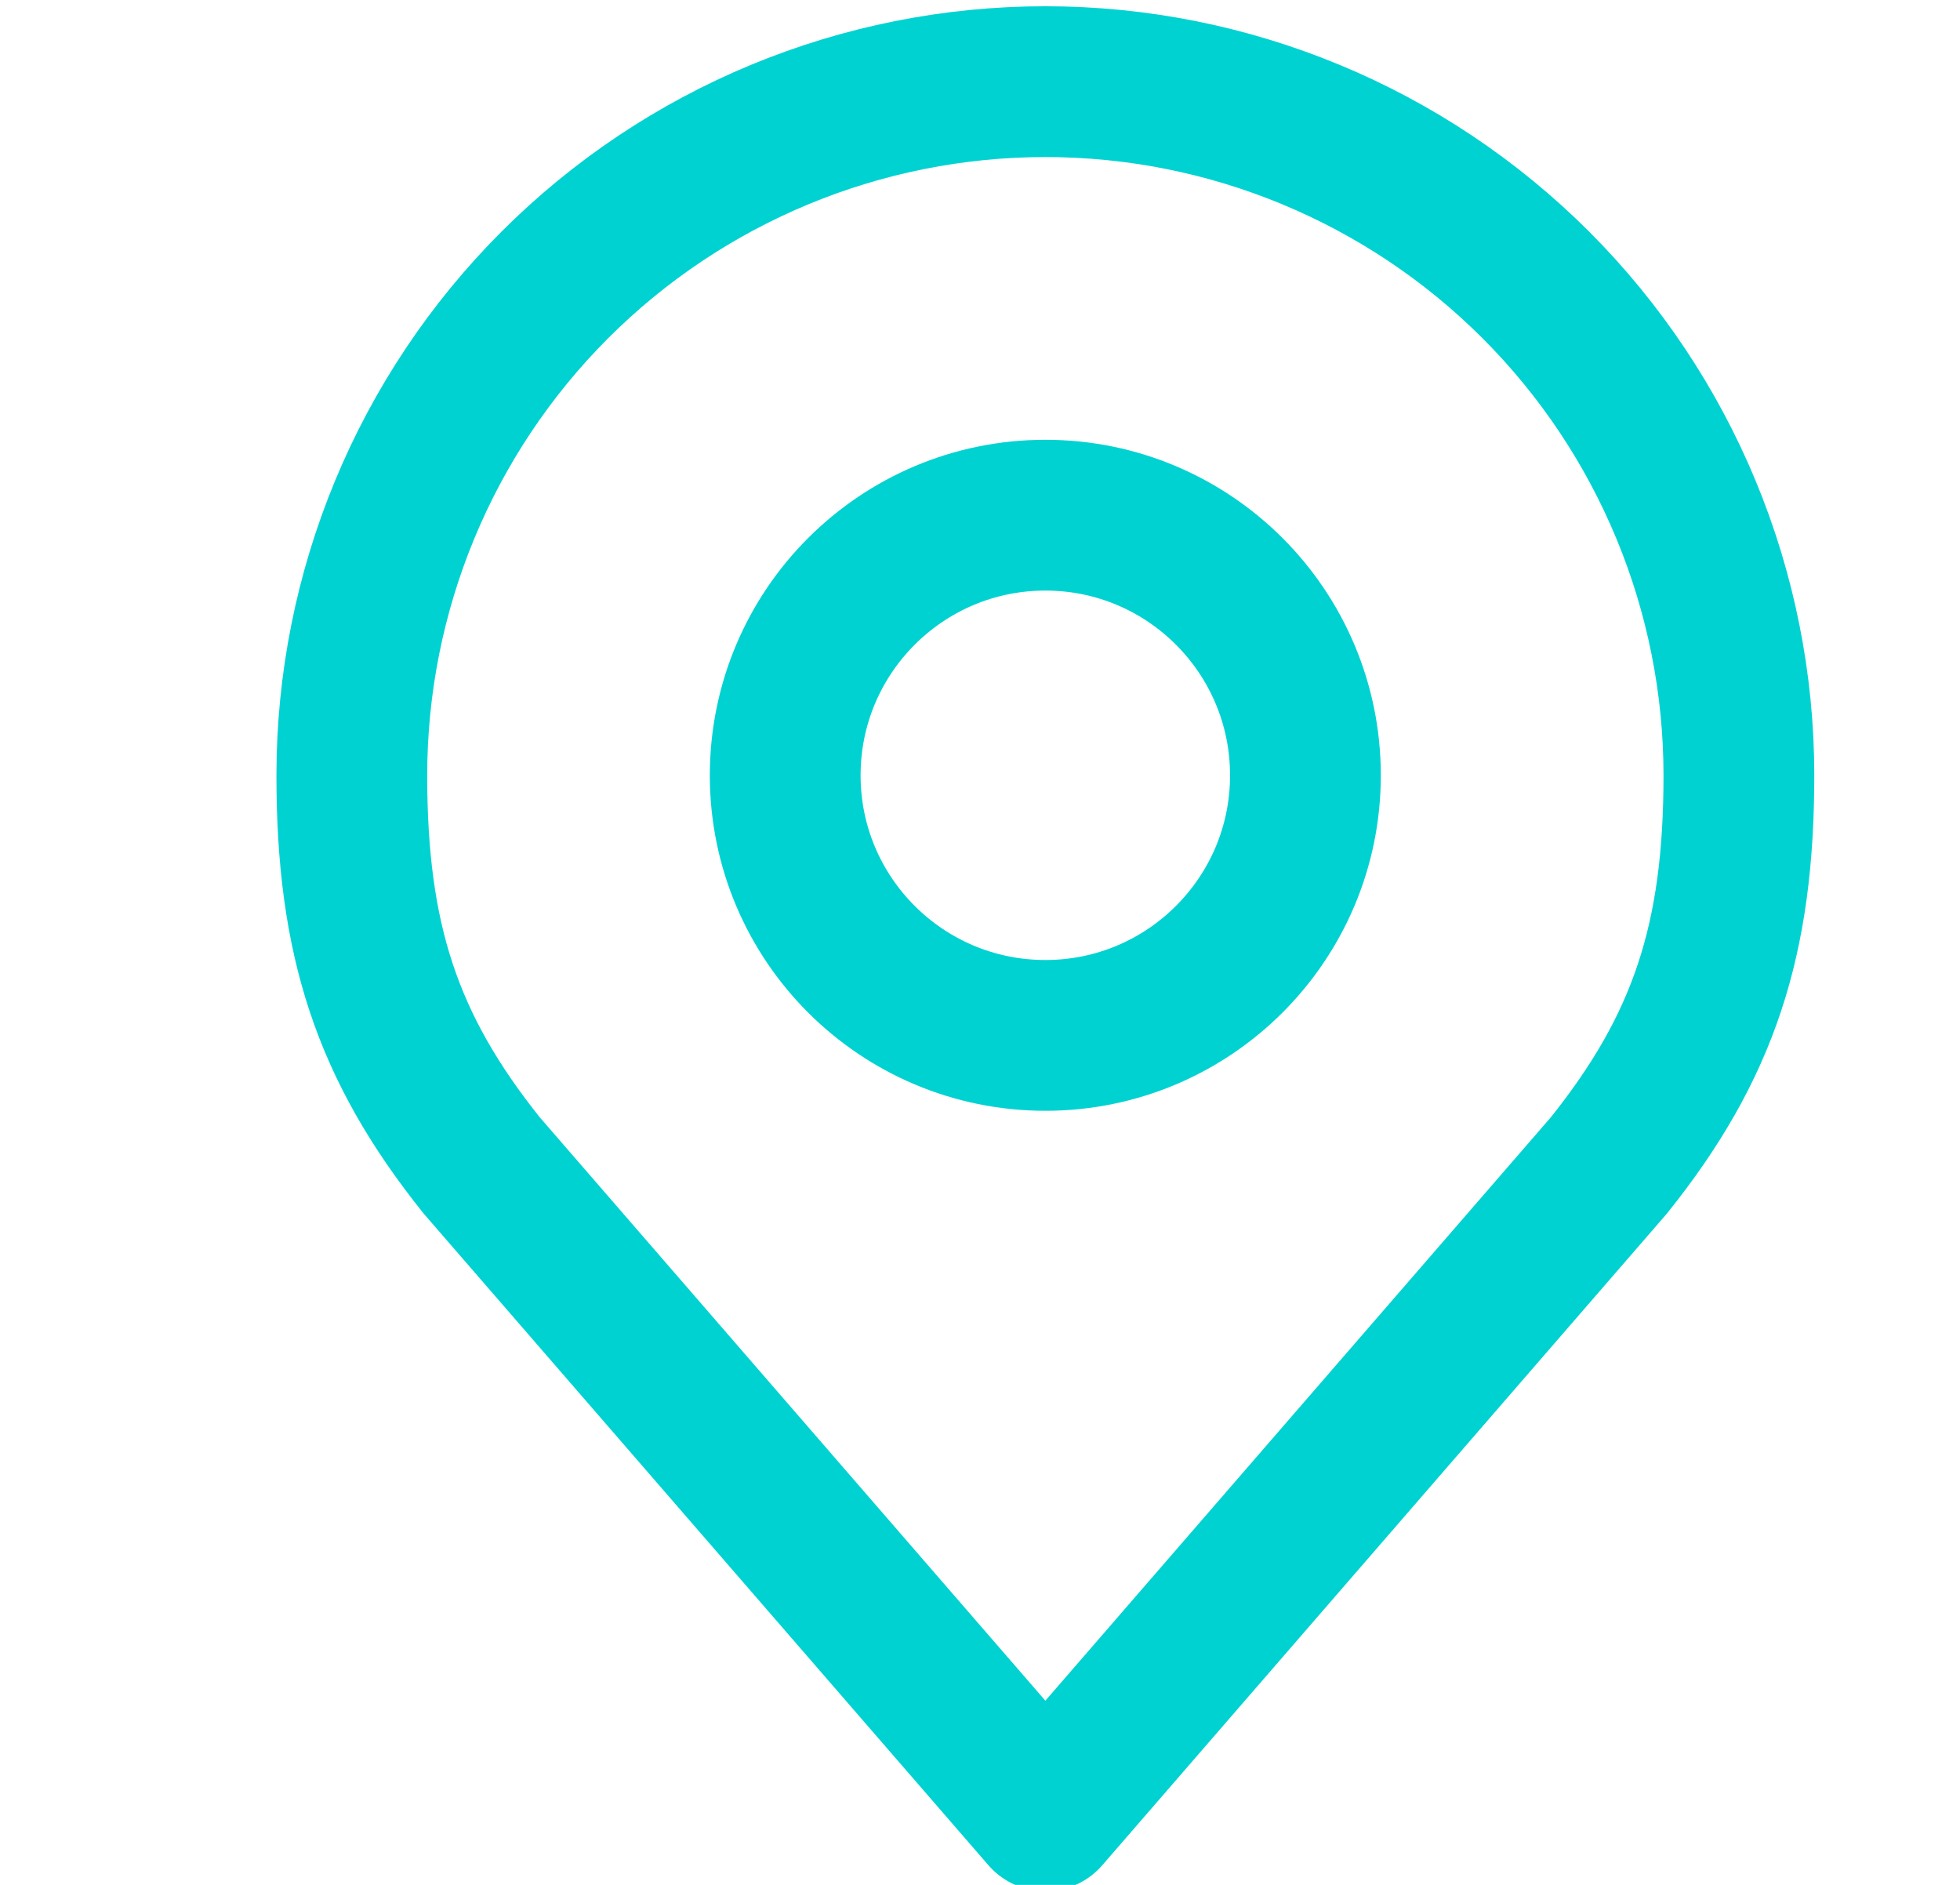 <svg width="26" height="25" viewBox="0 0 26 25" fill="none" xmlns="http://www.w3.org/2000/svg">
<g clip-path="url(#clip0_3171_16850)">
<path d="M13.867 13.733C15.772 13.733 17.317 12.189 17.317 10.284C17.317 8.378 15.772 6.833 13.867 6.833C11.961 6.833 10.416 8.378 10.416 10.284C10.416 12.189 11.961 13.733 13.867 13.733Z" stroke="#00D2D2" stroke-width="2" stroke-linecap="round" stroke-linejoin="round"/>
<path d="M13.867 1.083C11.427 1.083 9.086 2.053 7.361 3.778C5.636 5.503 4.667 7.843 4.667 10.284C4.667 12.459 5.129 13.883 6.391 15.459L13.867 24.084L21.341 15.459C22.604 13.883 23.067 12.459 23.067 10.284C23.067 7.843 22.097 5.503 20.372 3.778C18.646 2.053 16.306 1.083 13.867 1.083V1.083Z" stroke="#00D2D2" stroke-width="2" stroke-linecap="round" stroke-linejoin="round"/>
</g>
<defs>
<clipPath id="clip0_3171_16850">
<rect width="25" height="25" fill="white" transform="translate(0.5)"/>
</clipPath>
</defs>
</svg>
